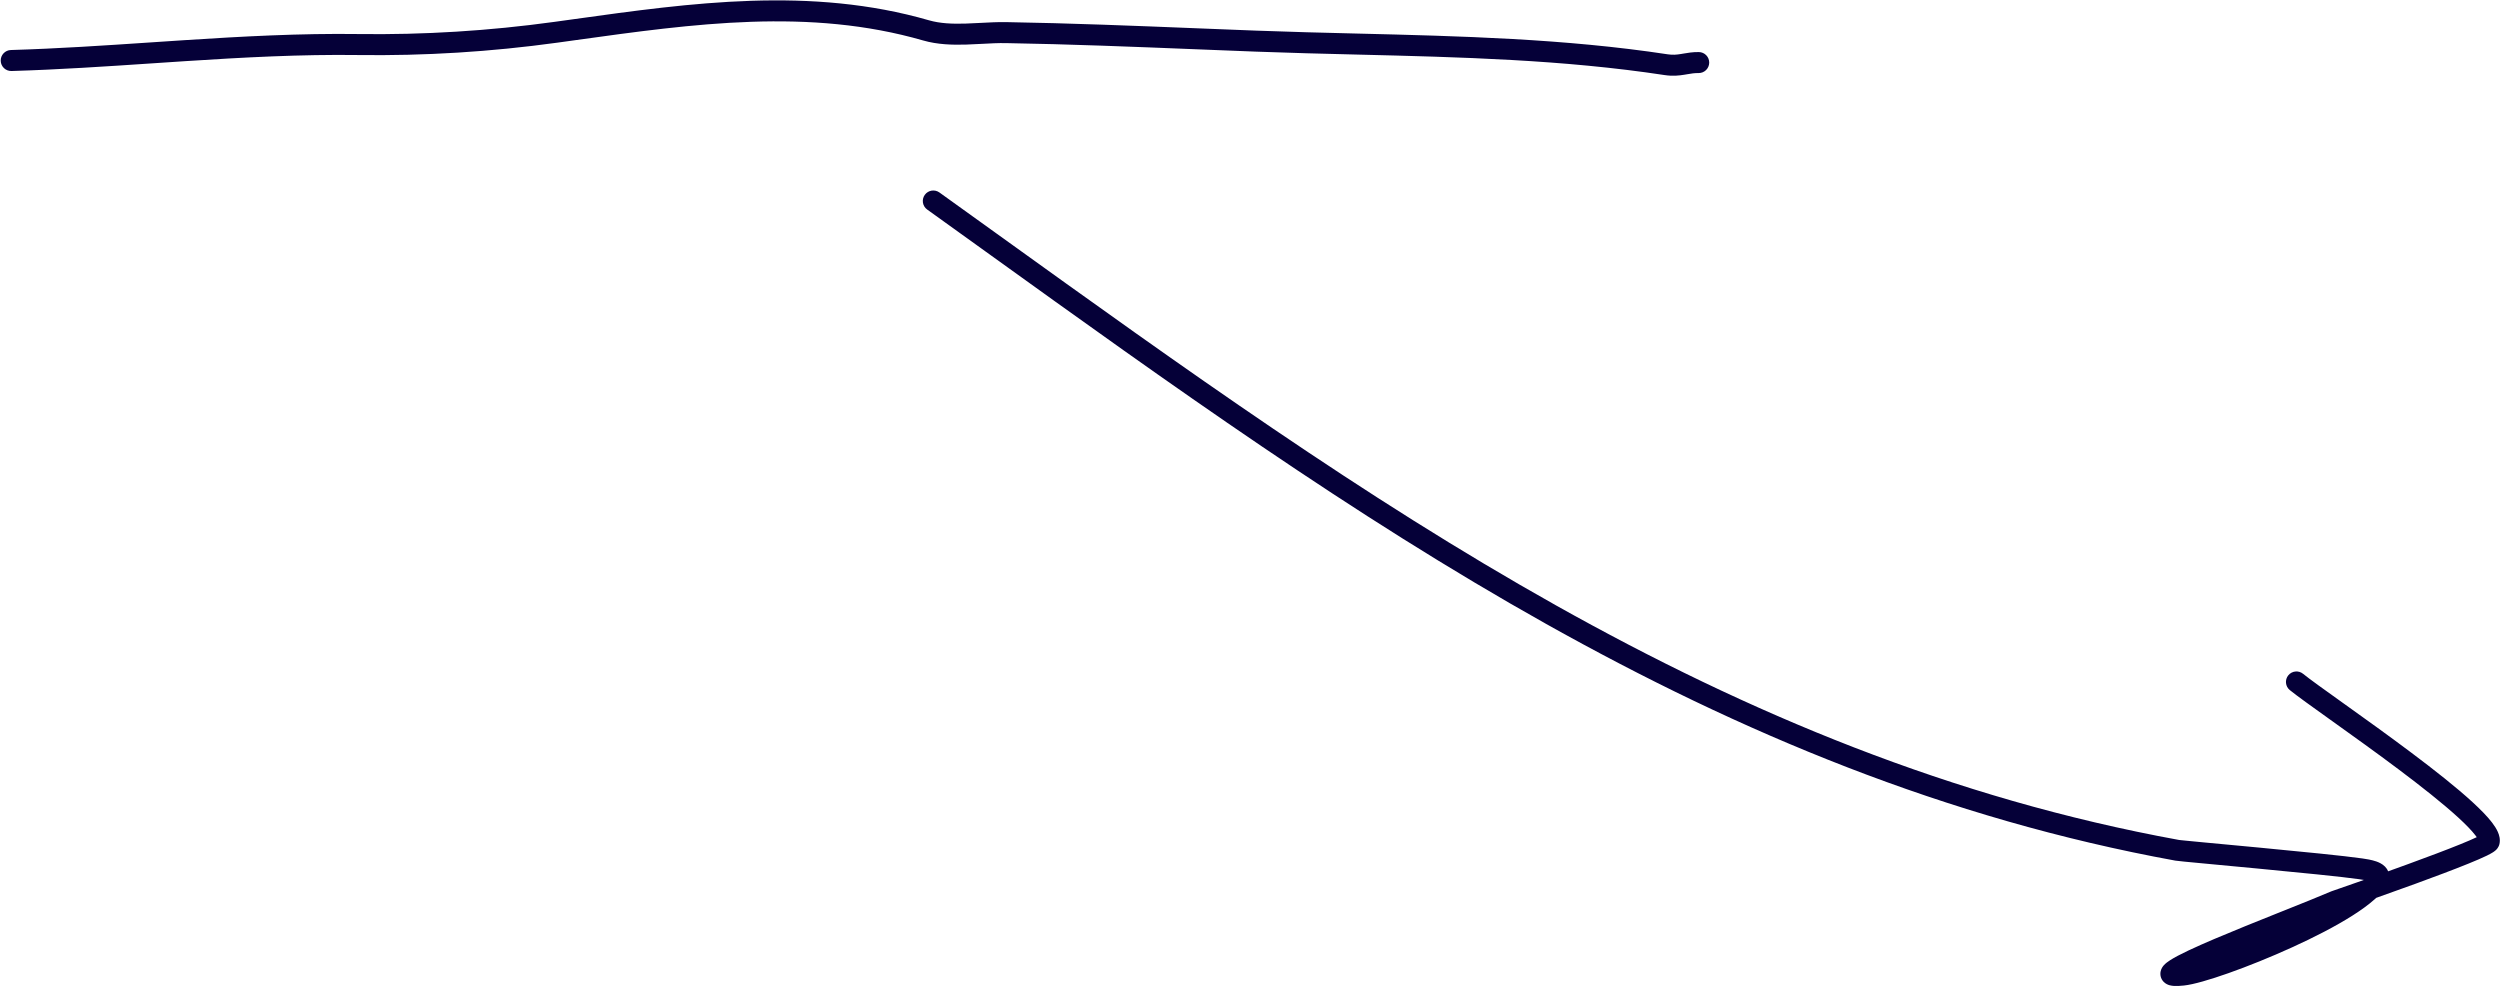 <svg xmlns="http://www.w3.org/2000/svg" width="1919" height="757" viewBox="0 0 1919 757" fill="none"><path fill-rule="evenodd" clip-rule="evenodd" d="M1917.34 638.583C1918.38 640.909 1919.39 644.247 1918.58 647.851C1917.96 650.591 1916.16 652.237 1915.72 652.629L1915.69 652.652C1914.96 653.32 1914.16 653.861 1913.53 654.264C1912.22 655.104 1910.58 655.968 1908.83 656.82C1905.28 658.547 1900.42 660.63 1894.81 662.91C1883.56 667.481 1868.73 673.042 1854.03 678.407C1843.54 682.229 1833.09 685.971 1823.96 689.206C1823.57 689.563 1823.19 689.92 1822.8 690.277C1818.2 694.41 1812.38 698.601 1805.87 702.734C1792.85 711.012 1776.34 719.474 1759.55 727.119C1742.73 734.786 1725.44 741.729 1710.74 746.933C1696.35 752.021 1683.64 755.74 1676.38 756.488C1673.53 756.788 1670.98 756.926 1668.88 756.811C1667.83 756.753 1666.62 756.615 1665.41 756.281C1664.35 755.993 1662.35 755.303 1660.68 753.507C1658.56 751.227 1657.92 748.222 1658.53 745.517C1659.01 743.364 1660.17 741.855 1660.83 741.084C1662.22 739.484 1664.09 738.148 1665.68 737.123C1672.2 732.887 1685.13 726.98 1699.8 720.729C1714.73 714.374 1732.23 707.351 1748.42 700.88L1751.88 699.499C1766.77 693.546 1780.25 688.17 1789.4 684.244C1789.55 684.186 1789.74 684.106 1789.79 684.094L1789.86 684.06L1789.93 684.048L1790.02 684.014L1790.28 683.921L1791.27 683.576L1795 682.275C1798.22 681.17 1802.79 679.569 1808.27 677.647C1810.25 676.956 1812.33 676.219 1814.52 675.448C1813.32 675.241 1812.08 675.056 1810.88 674.872C1798.15 673.019 1764.19 669.668 1732.61 666.663C1722.39 665.685 1712.45 664.764 1703.64 663.935C1698.89 663.486 1694.47 663.071 1690.49 662.691C1684.81 662.162 1680.03 661.701 1676.55 661.367C1673.34 661.045 1670.68 660.78 1669.76 660.607C1316.99 596.249 1038.97 396.243 756.742 193.209C741.747 182.422 726.738 171.625 711.707 160.839C708.09 158.244 707.263 153.209 709.857 149.593C712.452 145.977 717.486 145.149 721.104 147.743C735.883 158.348 750.631 168.956 765.359 179.55C1048.3 383.066 1323.57 581.063 1672.65 644.754C1672.63 644.754 1672.63 644.742 1672.65 644.754L1672.77 644.766L1673.1 644.8C1673.32 644.823 1673.62 644.858 1674.04 644.904C1675.03 645.007 1676.41 645.157 1678.13 645.318C1681.58 645.663 1686.32 646.112 1692 646.654C1695.96 647.022 1700.38 647.436 1705.11 647.885L1705.24 647.897C1714.03 648.714 1723.94 649.647 1734.15 650.614C1765.5 653.596 1799.97 656.992 1813.22 658.927L1813.61 658.984C1816.01 659.329 1820.4 659.974 1824.06 661.252C1825.9 661.897 1828.62 663.048 1830.75 665.224C1831.64 666.134 1832.52 667.32 1833.12 668.828C1838.14 667.032 1843.32 665.155 1848.5 663.267C1863.16 657.913 1877.77 652.433 1888.74 647.978C1893.89 645.882 1898.11 644.075 1901.14 642.624C1900.83 642.175 1900.46 641.68 1900.05 641.127C1897.25 637.501 1892.8 632.895 1886.91 627.496C1875.2 616.777 1858.84 603.848 1841.46 590.792C1824.13 577.782 1805.99 564.784 1790.78 553.916L1788.6 552.35H1788.59H1788.58C1774.53 542.299 1762.99 534.044 1757.67 529.715C1754.21 526.901 1753.69 521.825 1756.5 518.375C1759.32 514.924 1764.39 514.405 1767.84 517.216C1772.76 521.217 1784.01 529.266 1798.62 539.709L1800.15 540.802C1815.35 551.659 1833.64 564.761 1851.14 577.909C1868.61 591.022 1885.5 604.331 1897.8 615.614C1903.93 621.233 1909.18 626.563 1912.82 631.295C1914.62 633.644 1916.25 636.108 1917.34 638.583ZM1902.8 645.629L1902.79 645.571C1902.8 645.617 1902.8 645.629 1902.8 645.629ZM442.178 30.756L442.198 30.754C532.545 18.189 621.317 5.843 708.614 31.068C719.555 34.23 731.031 34.538 741.728 34.215C746.094 34.082 750.187 33.859 754.119 33.645C760.332 33.306 766.146 32.99 772.009 33.089C820.975 33.915 869.891 35.882 918.917 37.853C933.86 38.454 948.815 39.056 963.782 39.625C989.775 40.614 1015.76 41.253 1041.71 41.891C1120.89 43.835 1199.8 45.773 1277.81 57.636C1284.08 58.588 1288.92 58.009 1293.08 57.33C1293.79 57.215 1294.46 57.1 1295.1 56.991C1298.25 56.456 1300.7 56.039 1303.82 56.082C1308.28 56.142 1311.93 52.582 1311.99 48.132C1312.05 43.681 1308.49 40.024 1304.04 39.964C1299.32 39.901 1295.28 40.598 1292.09 41.149C1291.71 41.215 1291.34 41.279 1290.97 41.34C1290.81 41.368 1290.65 41.395 1290.48 41.422C1287.05 41.981 1284.1 42.289 1280.23 41.701C1201.12 29.671 1120.77 27.7 1041.34 25.75C1015.58 25.118 989.9 24.488 964.395 23.518C949.512 22.951 934.616 22.353 919.71 21.753H919.695C870.63 19.78 821.454 17.803 772.282 16.973C765.977 16.866 759.014 17.236 752.289 17.596C748.475 17.798 744.738 17.997 741.241 18.103C731.007 18.413 721.563 18.033 713.088 15.583C622.382 -10.628 530.409 2.188 440.883 14.661C435.737 15.378 430.597 16.094 425.467 16.801C375.45 23.699 325.286 26.805 275.182 26.131C230.391 25.529 185.728 27.96 141.306 30.849C132.928 31.394 124.562 31.955 116.206 32.515C80.163 34.932 44.292 37.337 8.368 38.394C3.919 38.525 0.418 42.238 0.549 46.687C0.68 51.137 4.392 54.637 8.842 54.505C45.099 53.439 81.342 51.009 117.406 48.59L117.42 48.589C125.741 48.031 134.052 47.473 142.351 46.933C186.716 44.048 230.846 41.656 274.966 42.249C325.882 42.932 376.853 39.776 427.67 32.769C432.51 32.101 437.346 31.429 442.178 30.756Z" fill="#050038"></path></svg>